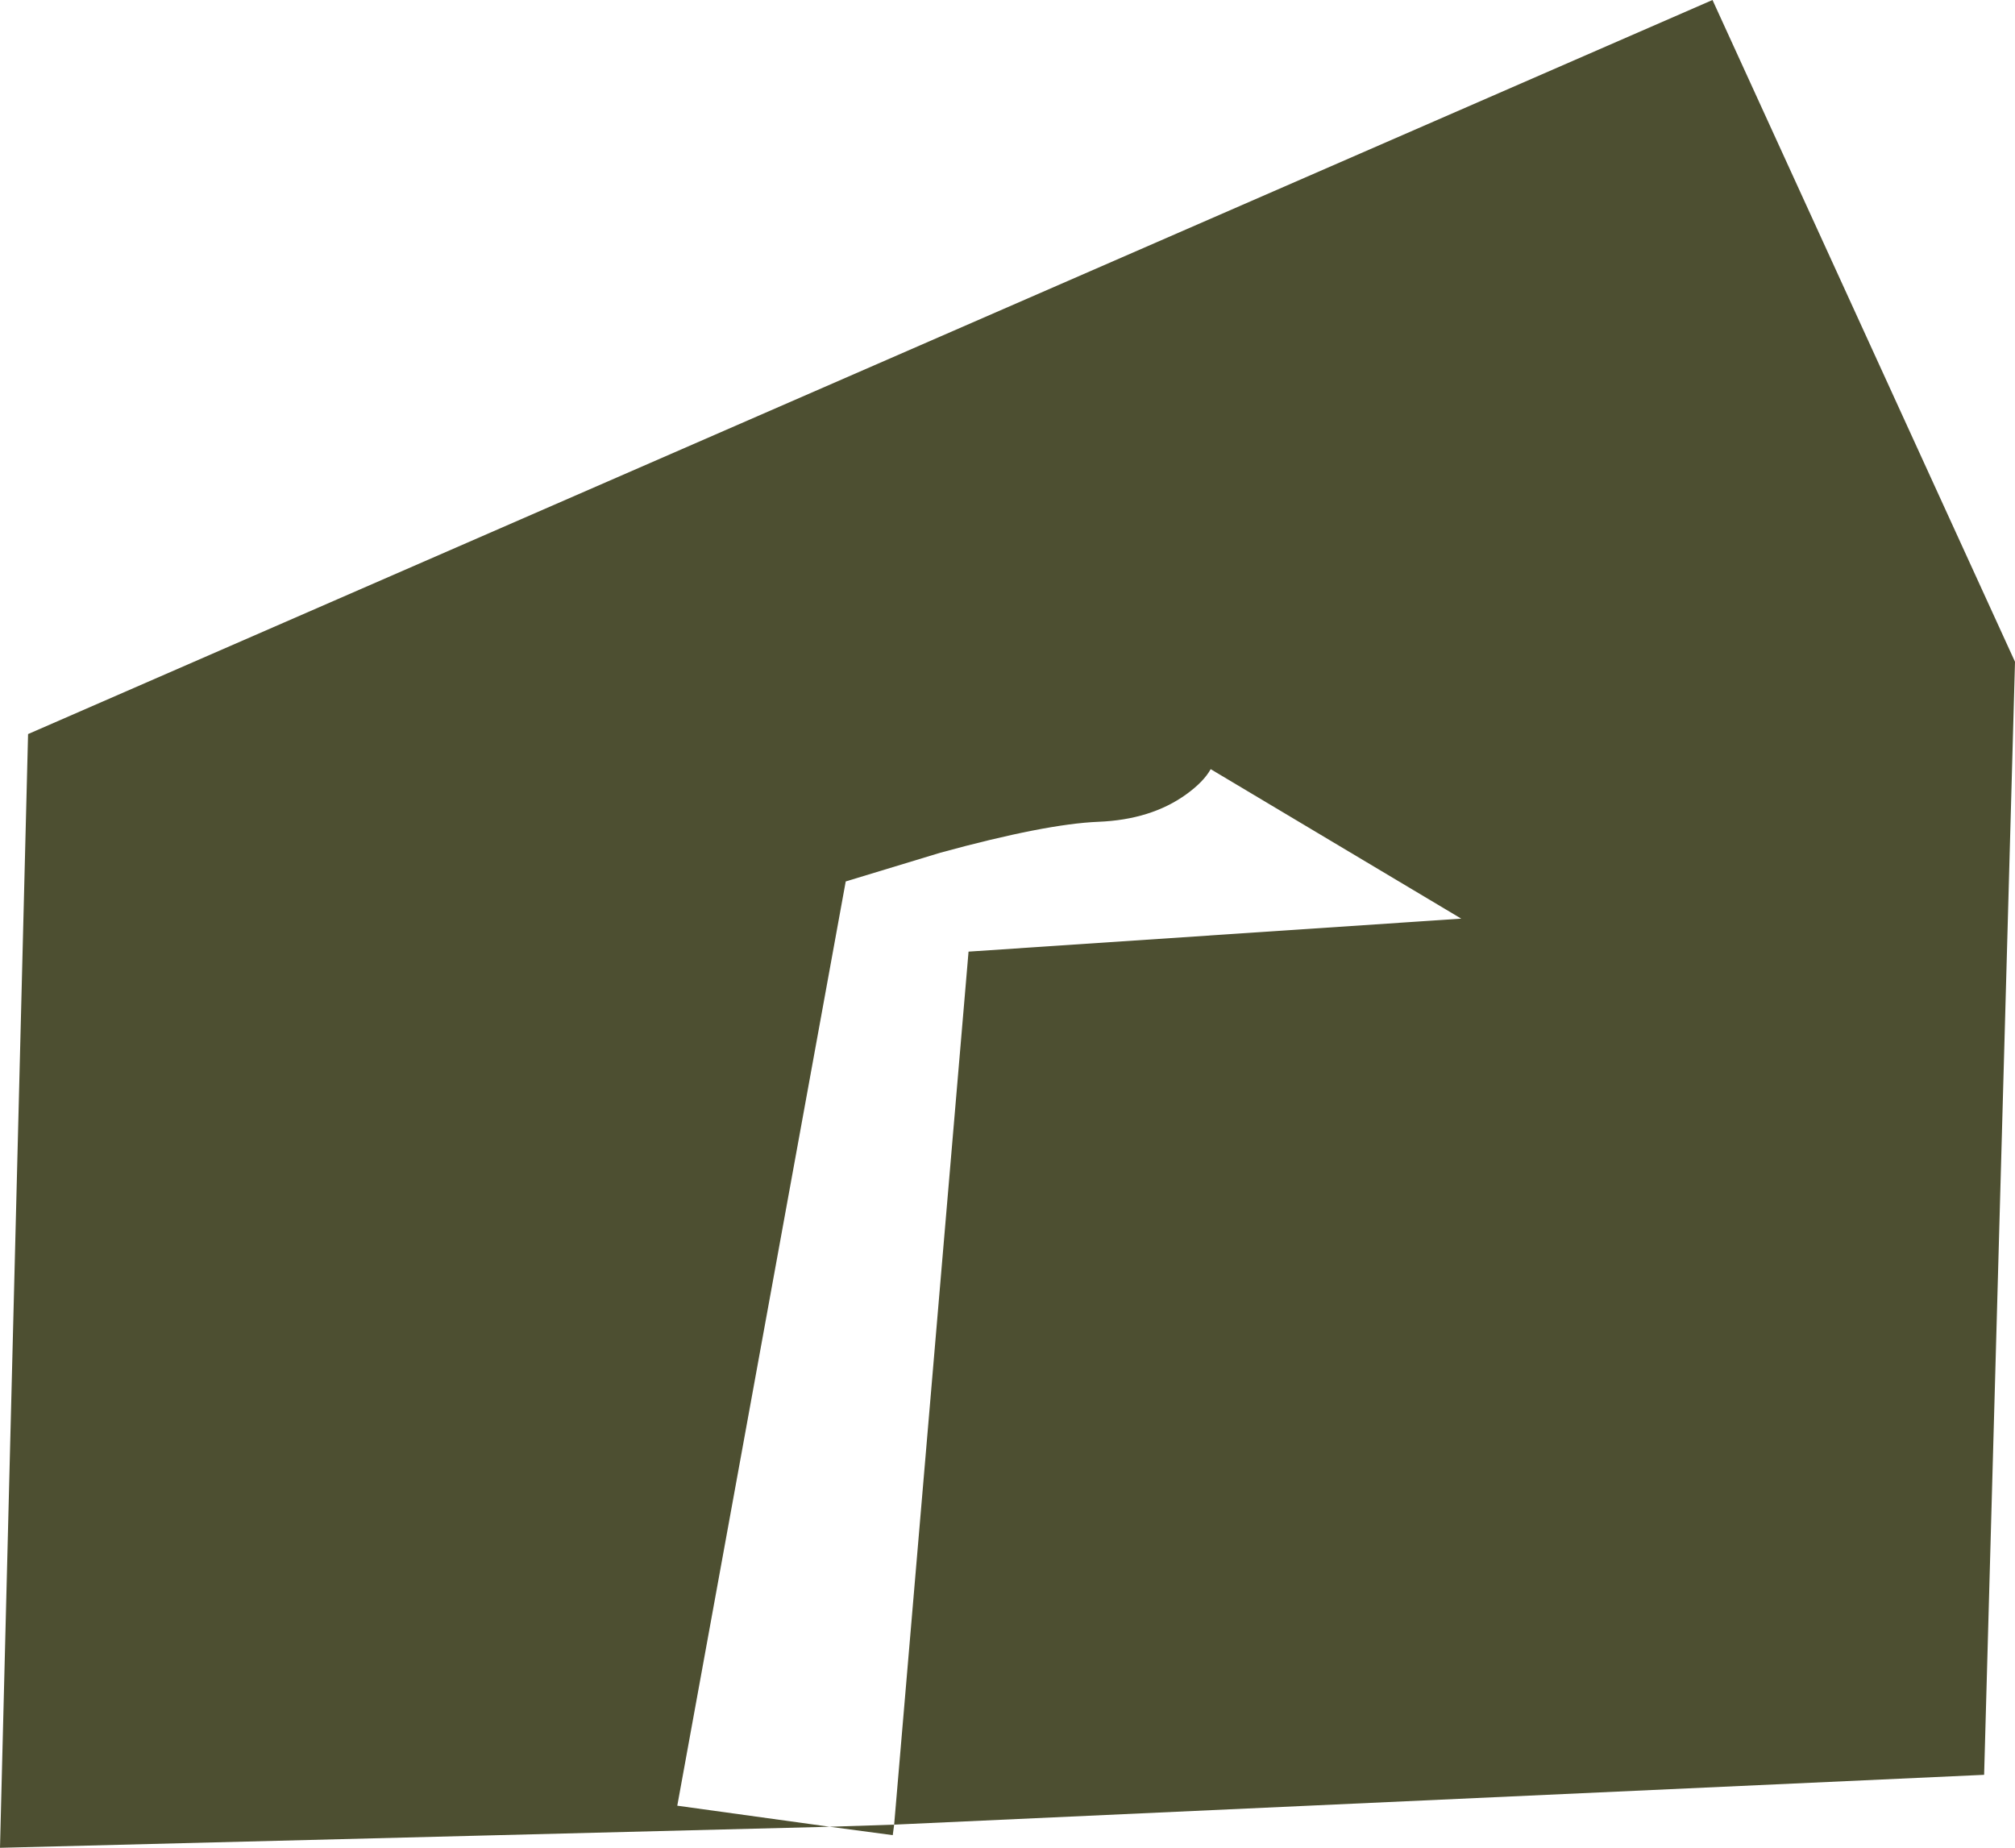<?xml version="1.0" encoding="UTF-8" standalone="no"?>
<svg xmlns:xlink="http://www.w3.org/1999/xlink" height="131.65px" width="143.55px" xmlns="http://www.w3.org/2000/svg">
  <g transform="matrix(1.0, 0.0, 0.0, 1.0, 0.0, 0.0)">
    <path d="M63.6 130.75 L59.1 130.15 63.7 130.0 63.6 130.75 M122.0 0.0 L143.55 47.15 141.35 126.45 63.7 130.0 69.0 67.8 104.1 65.45 86.25 54.8 Q85.75 55.7 84.5 56.6 82.0 58.4 78.25 58.55 74.5 58.7 67.0 60.75 L60.25 62.8 48.25 128.65 59.1 130.15 0.0 131.65 2.0 52.3 122.0 0.0" fill="#4d4f31" fill-rule="evenodd" stroke="none"/>
  </g>
</svg>
